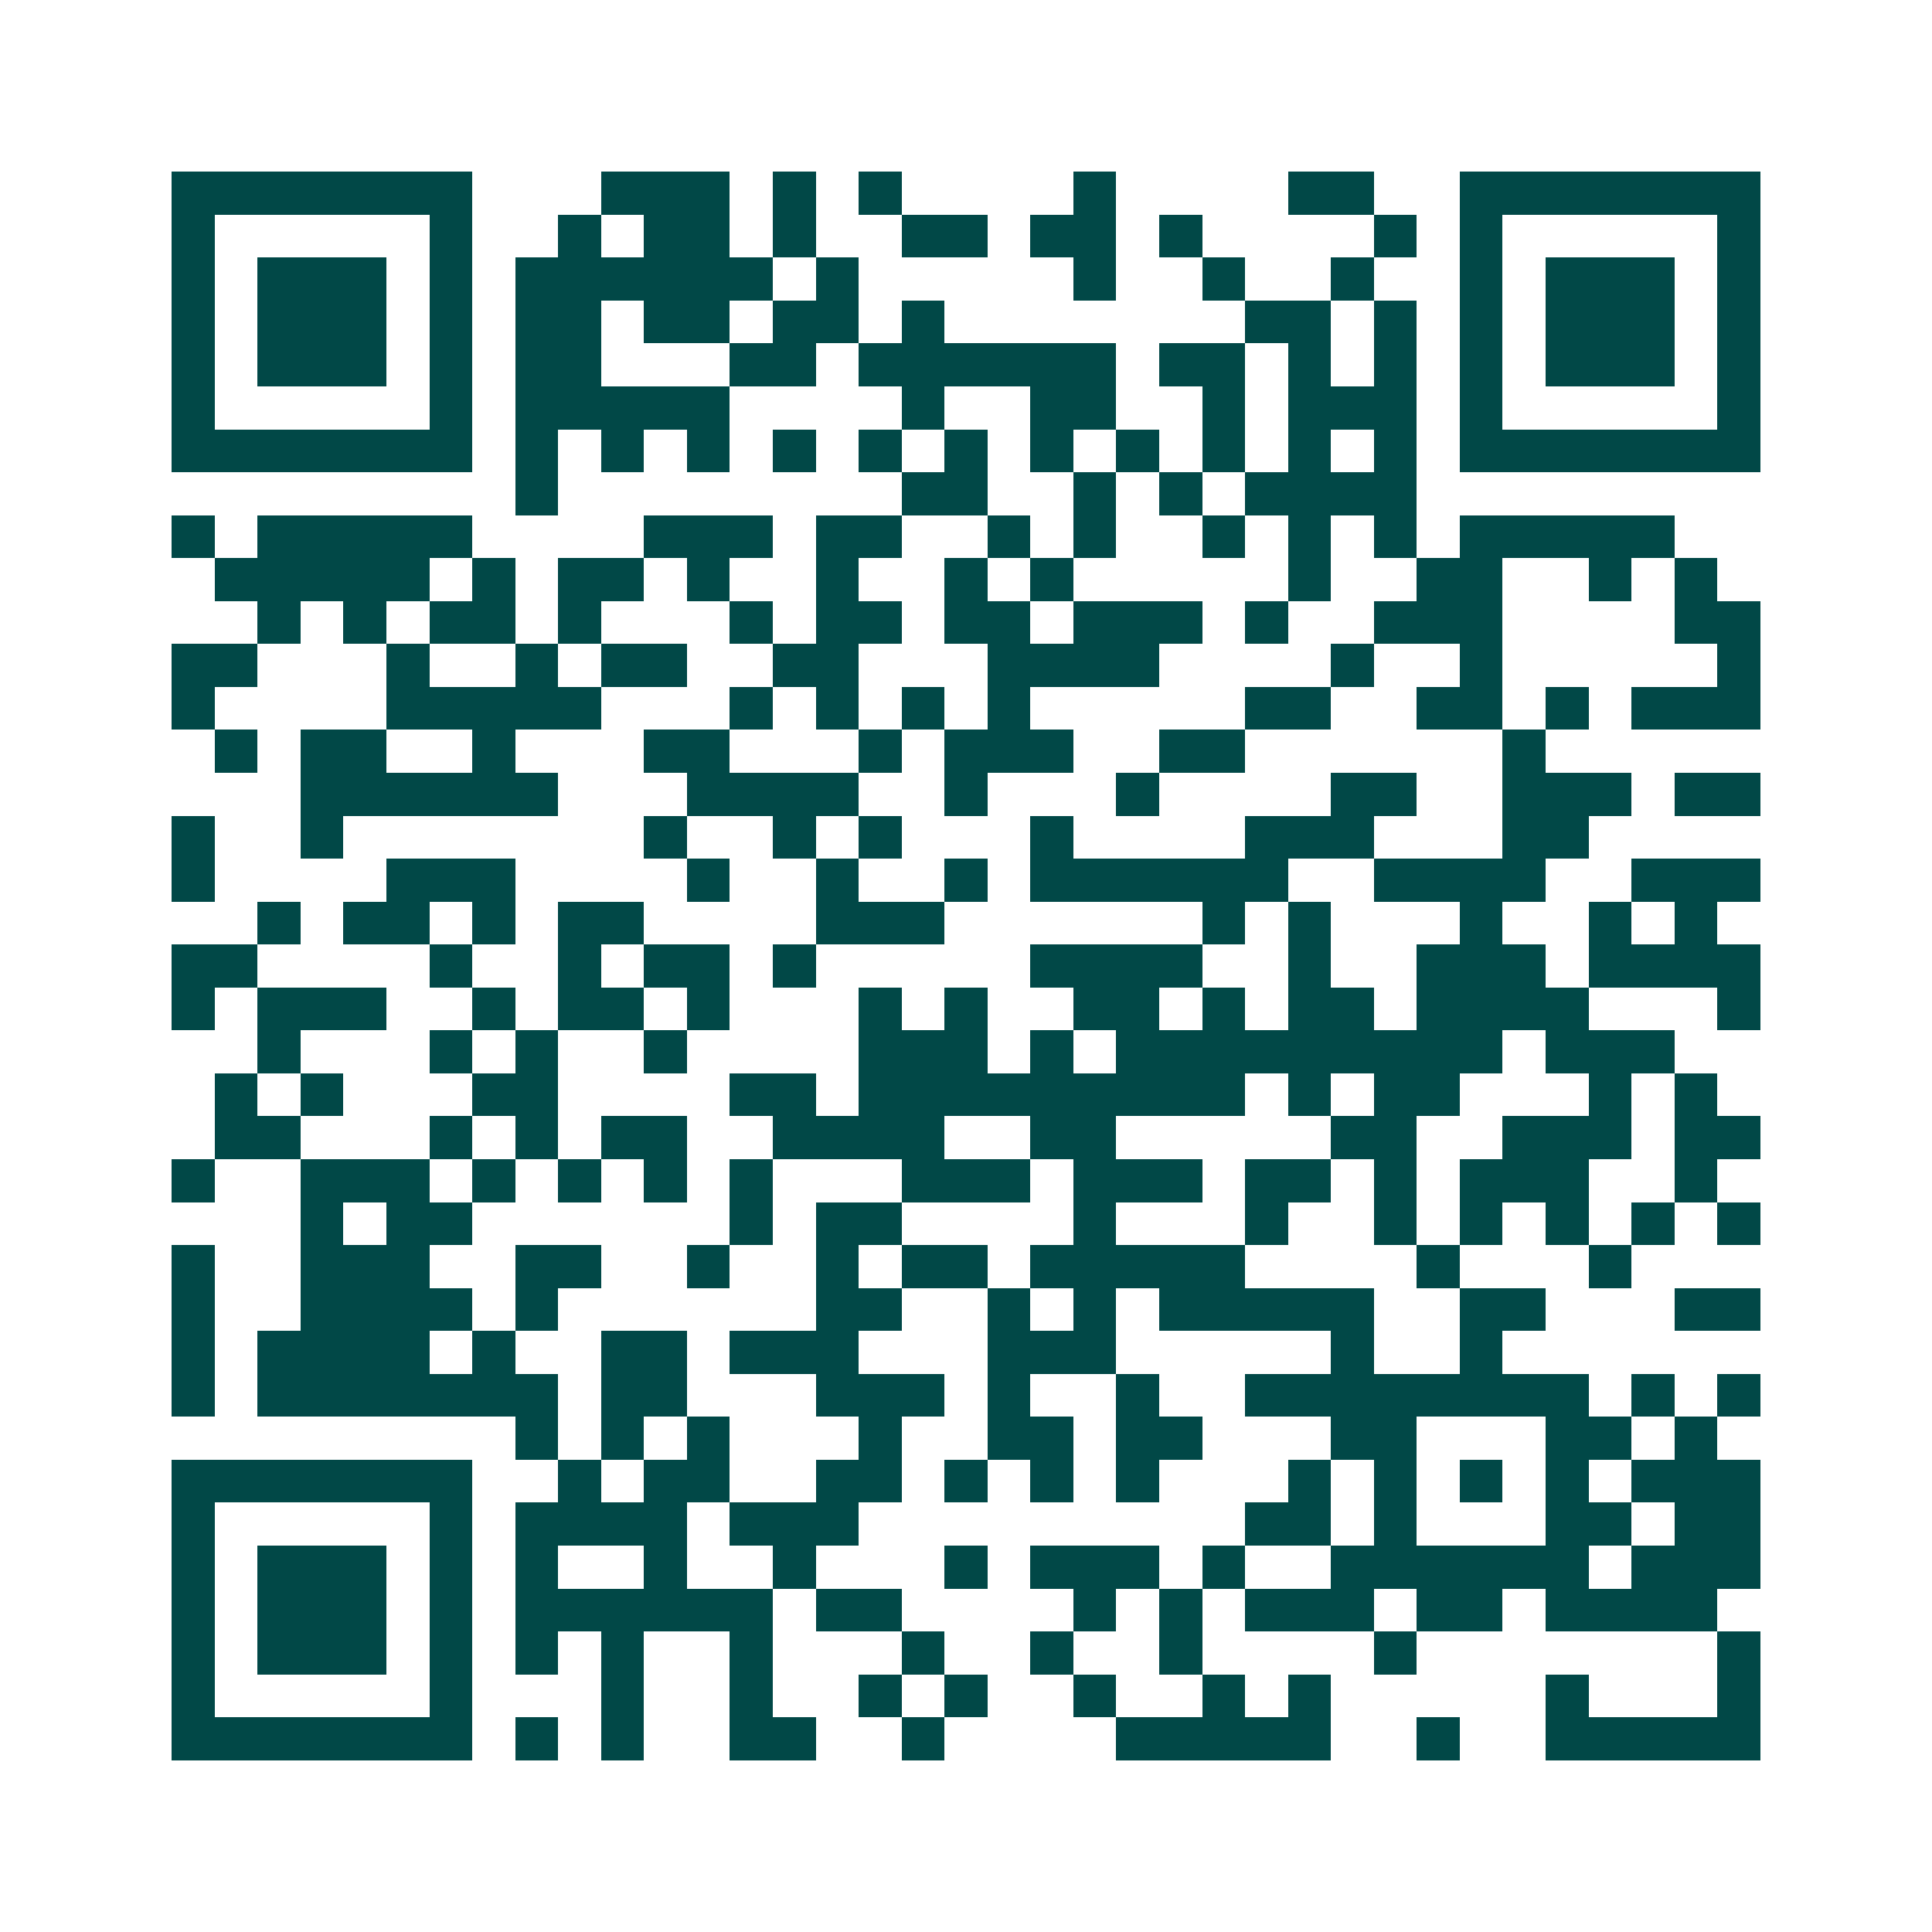 <svg xmlns="http://www.w3.org/2000/svg" width="200" height="200" viewBox="0 0 45 45" shape-rendering="crispEdges"><path fill="#ffffff" d="M0 0h45v45H0z"/><path stroke="#014847" d="M4 4.5h7m3 0h3m1 0h1m1 0h1m4 0h1m4 0h2m2 0h7M4 5.5h1m5 0h1m2 0h1m1 0h2m1 0h1m2 0h2m1 0h2m1 0h1m4 0h1m1 0h1m5 0h1M4 6.5h1m1 0h3m1 0h1m1 0h6m1 0h1m5 0h1m2 0h1m2 0h1m2 0h1m1 0h3m1 0h1M4 7.5h1m1 0h3m1 0h1m1 0h2m1 0h2m1 0h2m1 0h1m7 0h2m1 0h1m1 0h1m1 0h3m1 0h1M4 8.5h1m1 0h3m1 0h1m1 0h2m3 0h2m1 0h6m1 0h2m1 0h1m1 0h1m1 0h1m1 0h3m1 0h1M4 9.5h1m5 0h1m1 0h5m4 0h1m2 0h2m2 0h1m1 0h3m1 0h1m5 0h1M4 10.5h7m1 0h1m1 0h1m1 0h1m1 0h1m1 0h1m1 0h1m1 0h1m1 0h1m1 0h1m1 0h1m1 0h1m1 0h7M12 11.5h1m8 0h2m2 0h1m1 0h1m1 0h4M4 12.5h1m1 0h5m4 0h3m1 0h2m2 0h1m1 0h1m2 0h1m1 0h1m1 0h1m1 0h5M5 13.5h5m1 0h1m1 0h2m1 0h1m2 0h1m2 0h1m1 0h1m5 0h1m2 0h2m2 0h1m1 0h1M6 14.5h1m1 0h1m1 0h2m1 0h1m3 0h1m1 0h2m1 0h2m1 0h3m1 0h1m2 0h3m4 0h2M4 15.5h2m3 0h1m2 0h1m1 0h2m2 0h2m3 0h4m4 0h1m2 0h1m5 0h1M4 16.5h1m4 0h5m3 0h1m1 0h1m1 0h1m1 0h1m5 0h2m2 0h2m1 0h1m1 0h3M5 17.5h1m1 0h2m2 0h1m3 0h2m3 0h1m1 0h3m2 0h2m6 0h1M7 18.5h6m3 0h4m2 0h1m3 0h1m4 0h2m2 0h3m1 0h2M4 19.5h1m2 0h1m7 0h1m2 0h1m1 0h1m3 0h1m4 0h3m3 0h2M4 20.5h1m4 0h3m4 0h1m2 0h1m2 0h1m1 0h6m2 0h4m2 0h3M6 21.5h1m1 0h2m1 0h1m1 0h2m4 0h3m6 0h1m1 0h1m3 0h1m2 0h1m1 0h1M4 22.5h2m4 0h1m2 0h1m1 0h2m1 0h1m5 0h4m2 0h1m2 0h3m1 0h4M4 23.5h1m1 0h3m2 0h1m1 0h2m1 0h1m3 0h1m1 0h1m2 0h2m1 0h1m1 0h2m1 0h4m3 0h1M6 24.5h1m3 0h1m1 0h1m2 0h1m4 0h3m1 0h1m1 0h9m1 0h3M5 25.5h1m1 0h1m3 0h2m4 0h2m1 0h9m1 0h1m1 0h2m3 0h1m1 0h1M5 26.5h2m3 0h1m1 0h1m1 0h2m2 0h4m2 0h2m5 0h2m2 0h3m1 0h2M4 27.5h1m2 0h3m1 0h1m1 0h1m1 0h1m1 0h1m3 0h3m1 0h3m1 0h2m1 0h1m1 0h3m2 0h1M7 28.5h1m1 0h2m6 0h1m1 0h2m4 0h1m3 0h1m2 0h1m1 0h1m1 0h1m1 0h1m1 0h1M4 29.5h1m2 0h3m2 0h2m2 0h1m2 0h1m1 0h2m1 0h5m4 0h1m3 0h1M4 30.5h1m2 0h4m1 0h1m6 0h2m2 0h1m1 0h1m1 0h5m2 0h2m3 0h2M4 31.5h1m1 0h4m1 0h1m2 0h2m1 0h3m3 0h3m5 0h1m2 0h1M4 32.5h1m1 0h7m1 0h2m3 0h3m1 0h1m2 0h1m2 0h8m1 0h1m1 0h1M12 33.5h1m1 0h1m1 0h1m3 0h1m2 0h2m1 0h2m3 0h2m3 0h2m1 0h1M4 34.5h7m2 0h1m1 0h2m2 0h2m1 0h1m1 0h1m1 0h1m3 0h1m1 0h1m1 0h1m1 0h1m1 0h3M4 35.5h1m5 0h1m1 0h4m1 0h3m9 0h2m1 0h1m3 0h2m1 0h2M4 36.5h1m1 0h3m1 0h1m1 0h1m2 0h1m2 0h1m3 0h1m1 0h3m1 0h1m2 0h6m1 0h3M4 37.5h1m1 0h3m1 0h1m1 0h6m1 0h2m4 0h1m1 0h1m1 0h3m1 0h2m1 0h4M4 38.5h1m1 0h3m1 0h1m1 0h1m1 0h1m2 0h1m3 0h1m2 0h1m2 0h1m4 0h1m7 0h1M4 39.5h1m5 0h1m3 0h1m2 0h1m2 0h1m1 0h1m2 0h1m2 0h1m1 0h1m5 0h1m3 0h1M4 40.5h7m1 0h1m1 0h1m2 0h2m2 0h1m4 0h5m2 0h1m2 0h5"/></svg>
